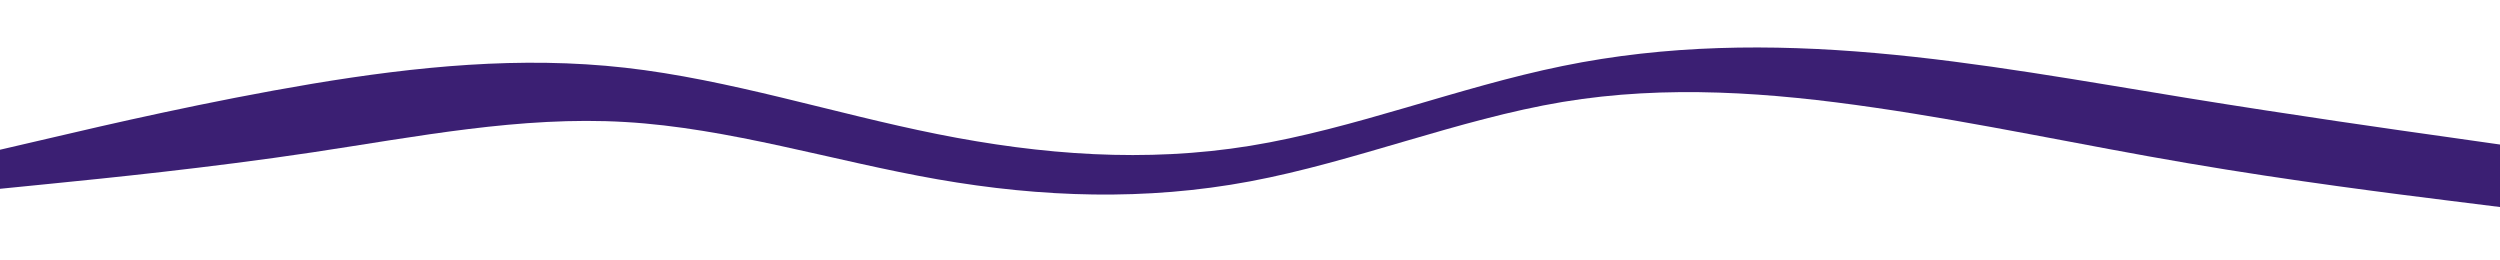 <svg id="visual" viewBox="0 0 1920 200" width="1920" height="200" xmlns="http://www.w3.org/2000/svg" xmlns:xlink="http://www.w3.org/1999/xlink" version="1.1"><rect x="0" y="0" width="1920" height="200" fill="#808080" stroke="none"/><path d="M0 117L40 107.7C80 98.3 160 79.7 240 66.3C320 53 400 45 480 54C560 63 640 89 720 105C800 121 880 127 960 114C1040 101 1120 69 1200 52.7C1280 36.3 1360 35.7 1440 42.7C1520 49.7 1600 64.3 1680 77.3C1760 90.3 1840 101.7 1880 107.3L1920 113L1920 0L1880 0C1840 0 1760 0 1680 0C1600 0 1520 0 1440 0C1360 0 1280 0 1200 0C1120 0 1040 0 960 0C880 0 800 0 720 0C640 0 560 0 480 0C400 0 320 0 240 0C160 0 80 0 40 0L0 0Z" fill="#ffffff"></path><path d="M0 147L40 143C80 139 160 131 240 119C320 107 400 91 480 95.7C560 100.3 640 125.7 720 139.7C800 153.7 880 156.3 960 141.3C1040 126.3 1120 93.7 1200 80.3C1280 67 1360 73 1440 84.7C1520 96.3 1600 113.7 1680 127.3C1760 141 1840 151 1880 156L1920 161L1920 111L1880 105.3C1840 99.7 1760 88.3 1680 75.3C1600 62.3 1520 47.7 1440 40.7C1360 33.7 1280 34.3 1200 50.7C1120 67 1040 99 960 112C880 125 800 119 720 103C640 87 560 61 480 52C400 43 320 51 240 64.3C160 77.7 80 96.3 40 105.7L0 115Z" fill="#3b1f73"></path><path d="M0 201L40 201C80 201 160 201 240 201C320 201 400 201 480 201C560 201 640 201 720 201C800 201 880 201 960 201C1040 201 1120 201 1200 201C1280 201 1360 201 1440 201C1520 201 1600 201 1680 201C1760 201 1840 201 1880 201L1920 201L1920 159L1880 154C1840 149 1760 139 1680 125.3C1600 111.7 1520 94.3 1440 82.7C1360 71 1280 65 1200 78.3C1120 91.7 1040 124.3 960 139.3C880 154.3 800 151.7 720 137.7C640 123.7 560 98.3 480 93.7C400 89 320 105 240 117C160 129 80 137 40 141L0 145Z" fill="#ffffff"></path></svg>